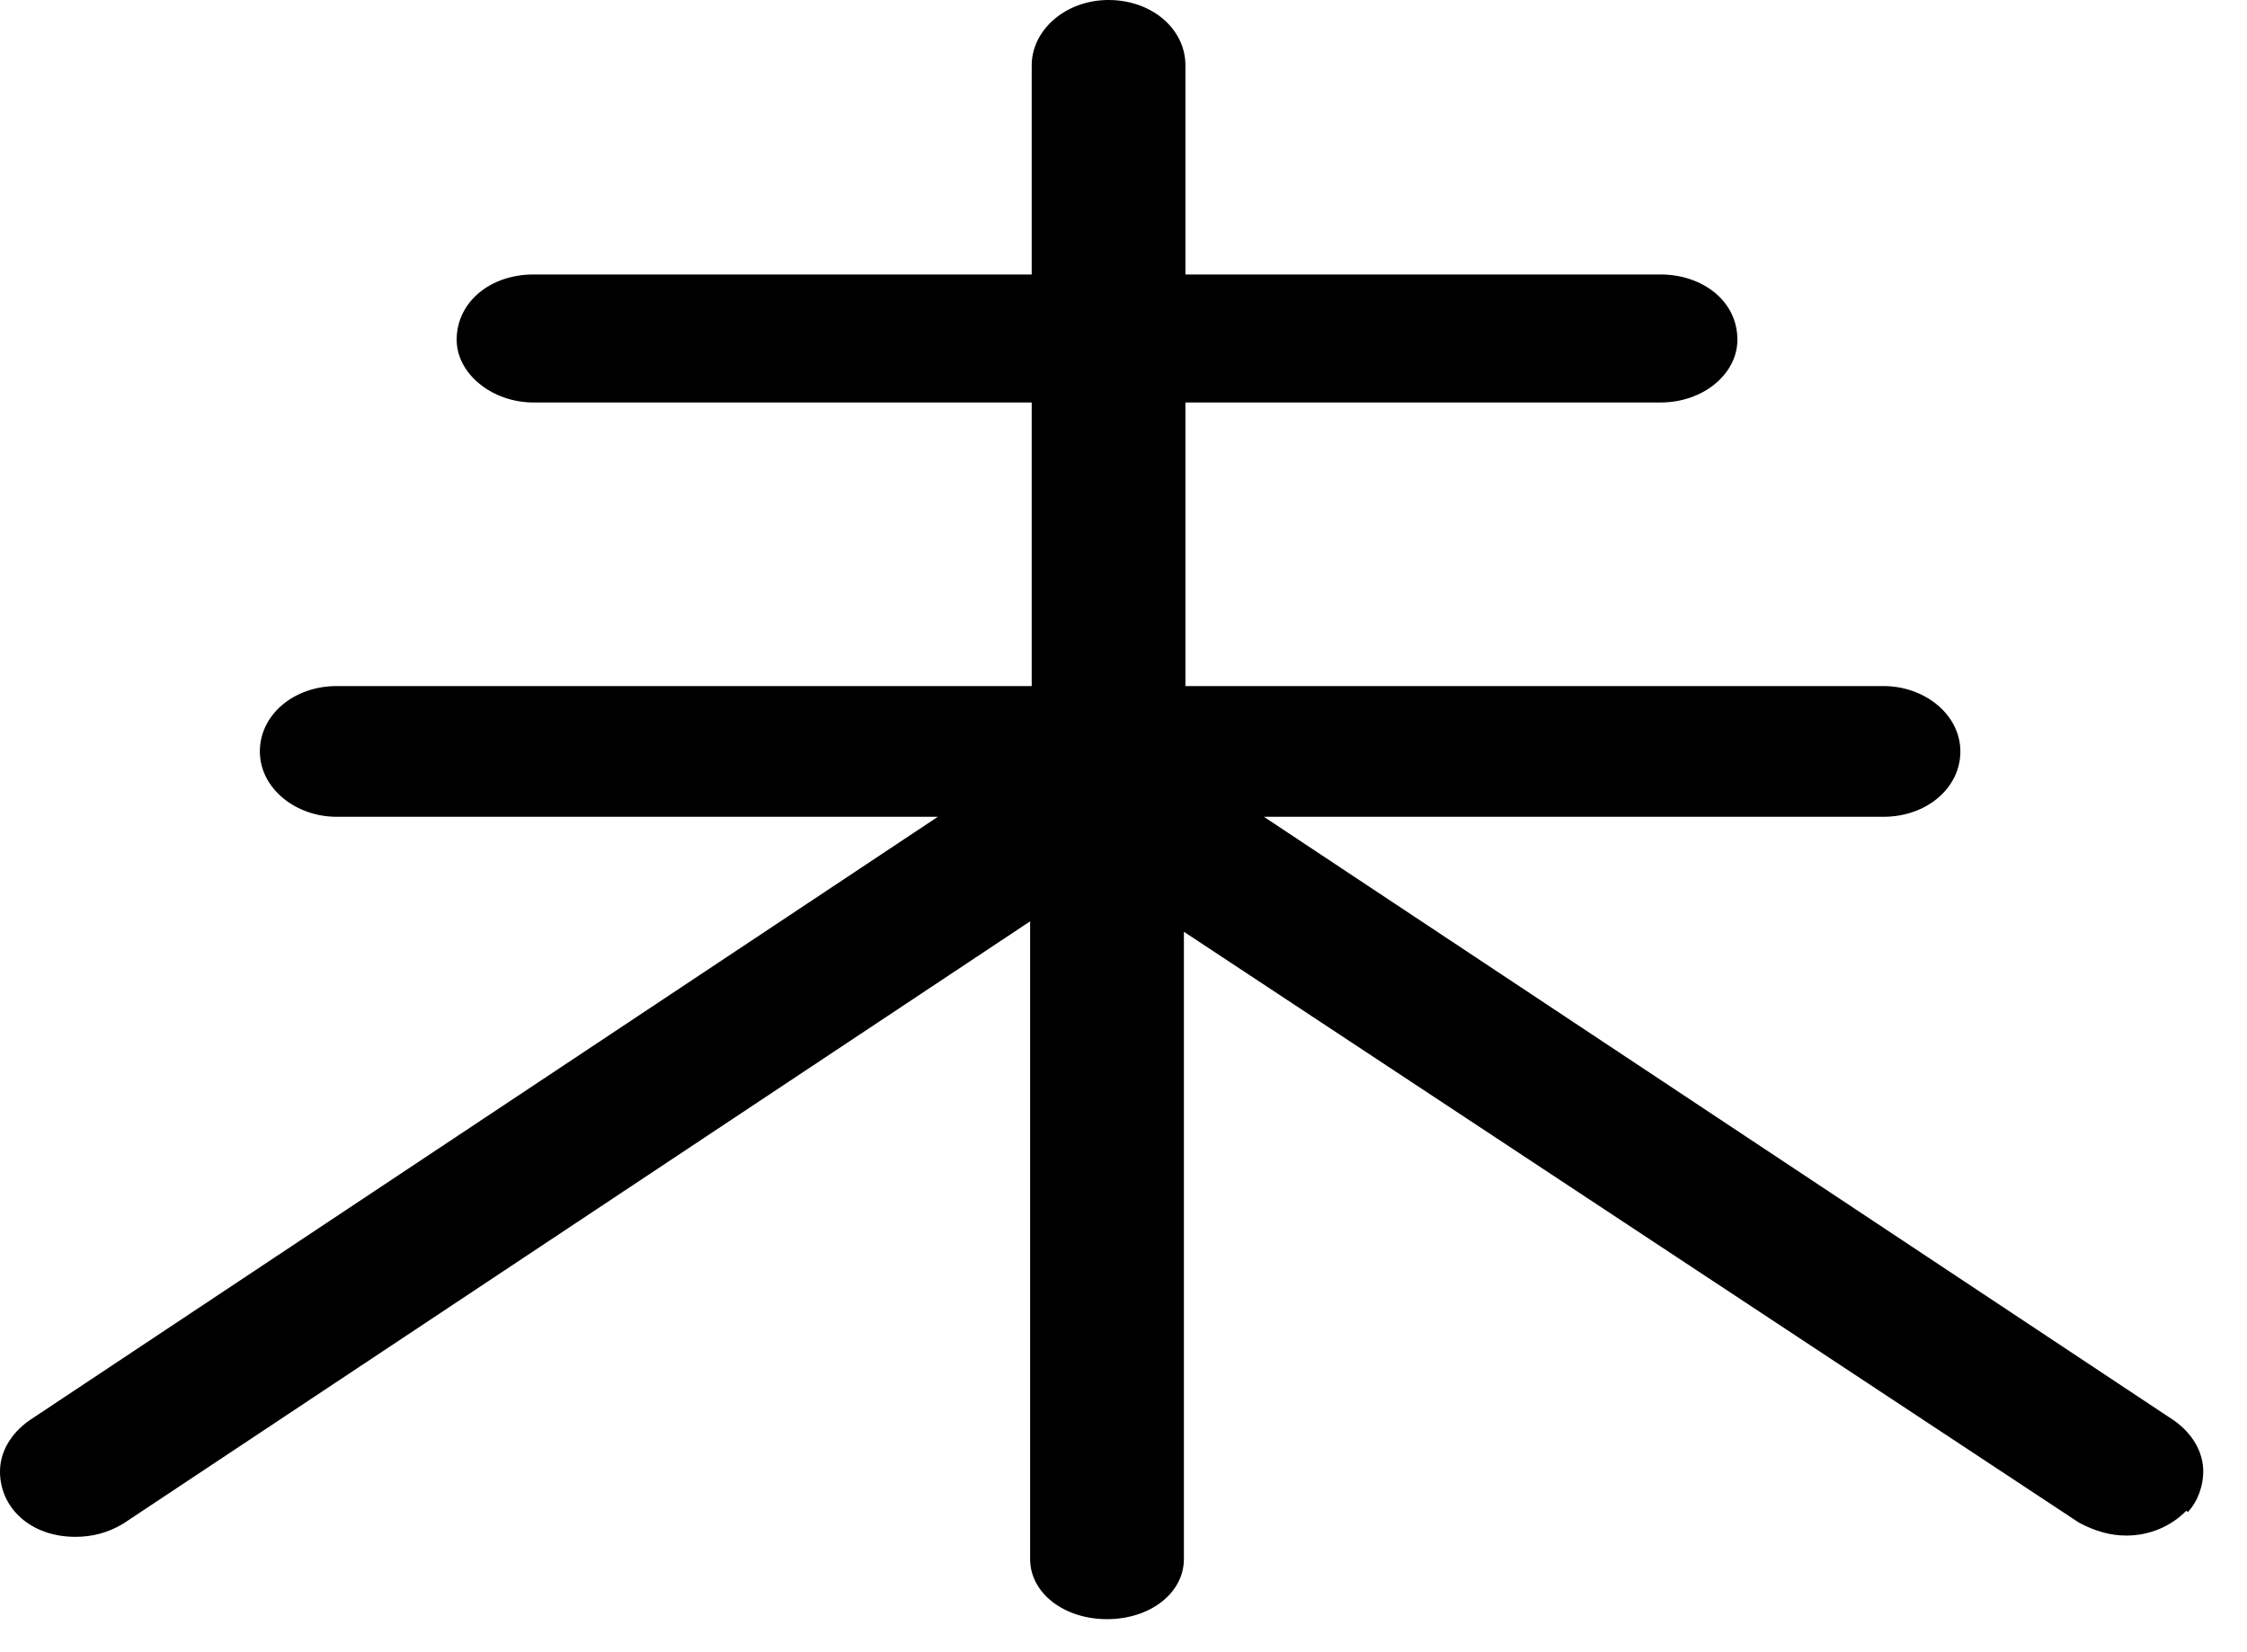 <?xml version="1.0" encoding="utf-8"?>
<svg xmlns="http://www.w3.org/2000/svg" fill="none" height="100%" overflow="visible" preserveAspectRatio="none" style="display: block;" viewBox="0 0 34 25" width="100%">
<path d="M33.082 22.859C32.85 23.096 32.524 23.235 32.175 23.235C31.942 23.235 31.71 23.175 31.454 23.037L17.914 14.099V23.59C17.914 24.105 17.402 24.5 16.751 24.5C16.099 24.5 15.587 24.105 15.587 23.59V13.941L1.861 23.057C1.629 23.195 1.396 23.254 1.14 23.254C0.465 23.254 0 22.819 0 22.266C0 21.969 0.163 21.692 0.442 21.494L14.191 12.359H5.095C4.467 12.359 3.932 11.924 3.932 11.37C3.932 10.816 4.444 10.381 5.095 10.381H15.611V6.09H8.073C7.445 6.09 6.91 5.655 6.91 5.141C6.91 4.568 7.421 4.153 8.073 4.153H15.611V0.989C15.611 0.455 16.122 0 16.774 0C17.425 0 17.937 0.435 17.937 0.989V4.153H25.126C25.754 4.153 26.289 4.548 26.289 5.141C26.289 5.655 25.777 6.09 25.126 6.09H17.937V10.381H28.499C29.127 10.381 29.663 10.816 29.663 11.37C29.663 11.924 29.151 12.359 28.499 12.359H19.124L32.896 21.494C33.175 21.692 33.338 21.969 33.338 22.266C33.338 22.463 33.269 22.701 33.106 22.879L33.082 22.859Z" fill="black" id="Vector"/>
</svg>